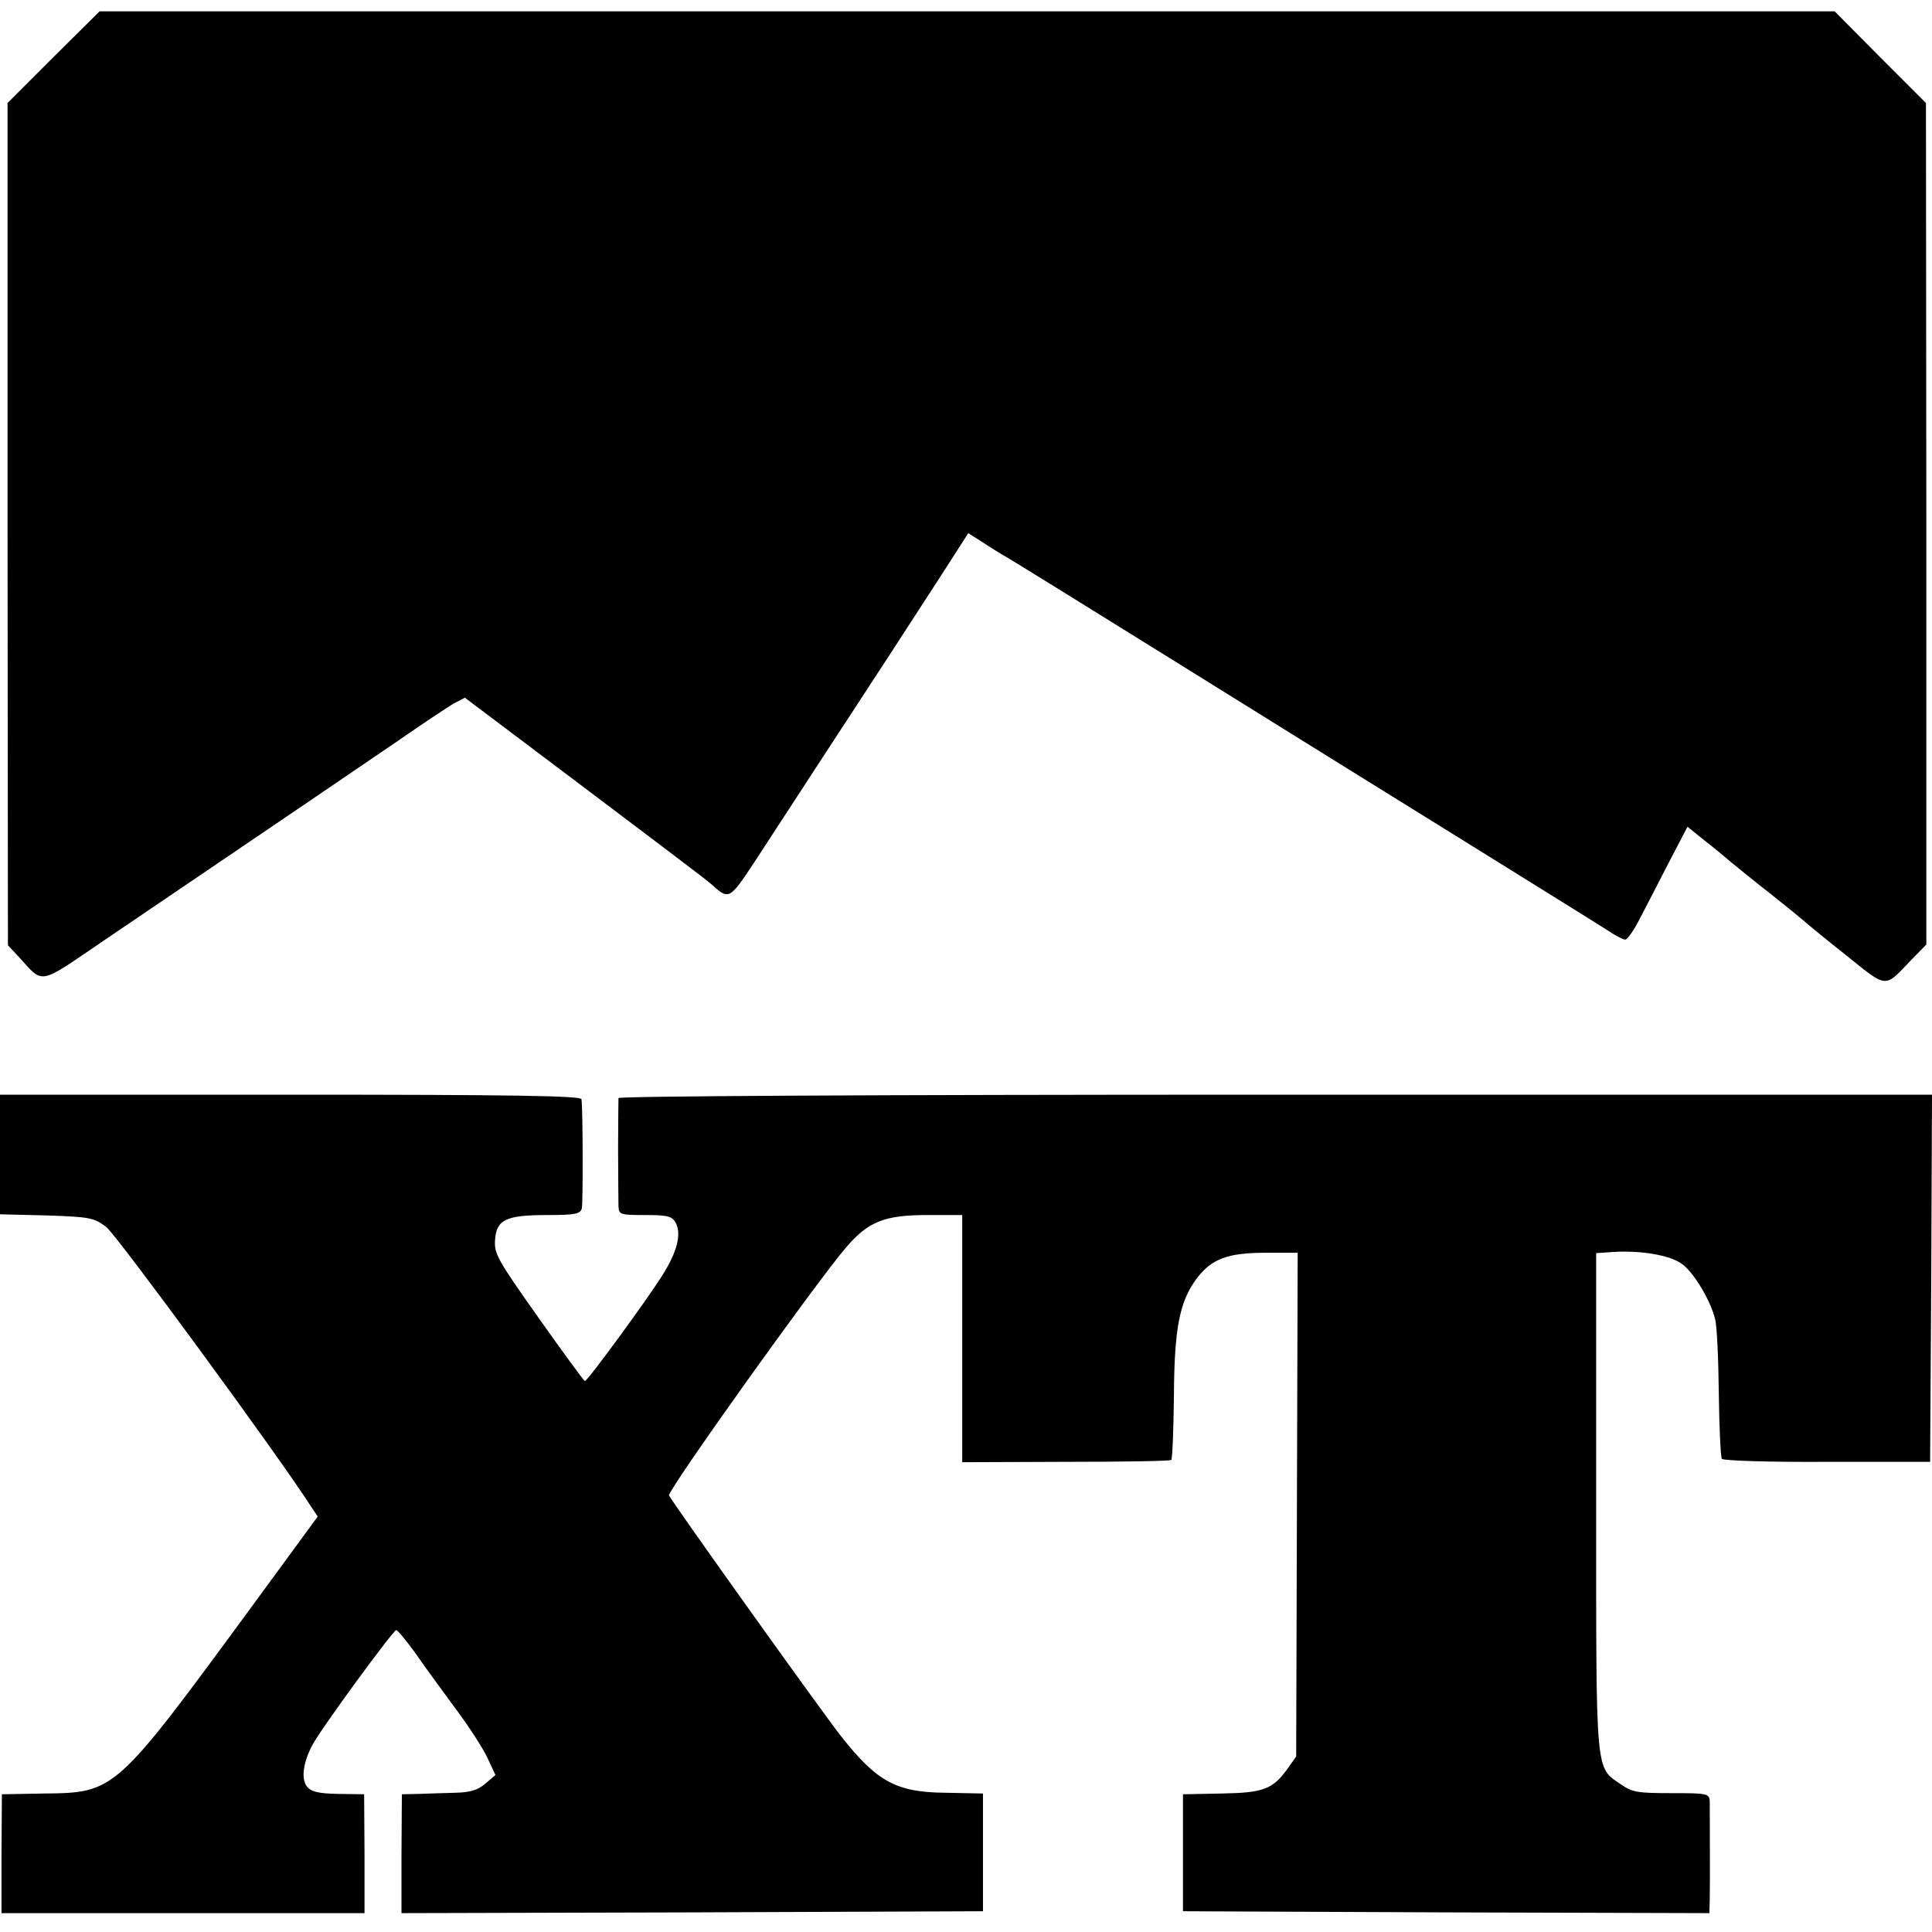 <?xml version="1.0" standalone="no"?>
<!DOCTYPE svg PUBLIC "-//W3C//DTD SVG 20010904//EN"
 "http://www.w3.org/TR/2001/REC-SVG-20010904/DTD/svg10.dtd">
<svg version="1.0" xmlns="http://www.w3.org/2000/svg"
 width="512pt" height="512pt" viewBox="0 0 512 512"
 preserveAspectRatio="xMidYMid meet">
<g transform="translate(0,512) scale(0.1,-0.1)"
fill="#000000" stroke="none">
<path d="M142 4969 l-122 -122 0 -1116 1 -1116 28 -30 c68 -74 49 -78 227 43
544 369 671 455 779 529 66 46 133 90 148 99 l29 15 316 -238 c174 -131 326
-246 337 -256 47 -43 48 -42 116 61 35 53 113 174 174 267 165 252 220 337
310 476 l81 126 38 -24 c21 -14 50 -32 66 -41 16 -9 224 -138 462 -286 238
-148 582 -362 763 -474 182 -113 346 -215 366 -228 19 -13 40 -24 46 -24 6 0
24 26 40 58 16 31 51 98 77 149 l48 92 46 -37 c26 -20 58 -47 72 -59 14 -11
61 -50 105 -84 44 -35 82 -66 85 -69 3 -3 51 -43 108 -88 116 -93 104 -92 177
-16 l40 41 0 1115 -1 1115 -121 121 -121 122 -2299 0 -2299 0 -122 -121z"/>
<path d="M0 2061 l0 -159 123 -3 c116 -4 126 -6 159 -31 27 -21 452 -600 542
-740 l18 -27 -178 -243 c-359 -489 -359 -489 -548 -491 l-111 -2 -1 -158 0
-157 481 0 481 0 0 157 -1 158 -69 1 c-54 1 -72 6 -83 20 -15 20 -10 62 14
108 20 40 215 306 223 306 4 0 25 -26 48 -57 22 -32 70 -98 107 -148 37 -49
76 -110 87 -134 l21 -45 -27 -23 c-20 -17 -40 -23 -79 -24 -29 -1 -72 -2 -97
-3 l-45 -1 -1 -158 0 -157 770 2 771 3 0 156 0 156 -98 2 c-132 1 -183 29
-279 151 -49 62 -449 622 -455 637 -5 12 393 569 469 657 59 69 102 86 216 86
l92 0 0 -327 0 -328 275 1 c151 0 277 2 279 5 3 3 6 79 7 169 1 182 15 252 62
314 39 50 81 66 180 66 l86 0 -2 -667 -2 -668 -22 -31 c-40 -56 -64 -65 -176
-67 l-102 -2 0 -155 0 -155 698 -3 697 -2 1 37 c1 39 0 221 0 259 -1 21 -6 22
-101 22 -89 0 -104 2 -134 23 -69 47 -66 18 -66 749 l0 659 43 3 c74 5 153 -8
185 -32 31 -23 74 -94 87 -145 5 -16 9 -105 10 -196 1 -92 5 -170 8 -175 3 -5
128 -9 279 -8 l273 0 3 487 2 486 -1740 0 c-1092 0 -1740 -4 -1741 -9 0 -6 -1
-66 -1 -135 0 -69 1 -136 1 -150 1 -24 3 -25 71 -25 60 0 71 -3 81 -21 15 -30
4 -75 -34 -136 -41 -66 -200 -283 -207 -283 -3 1 -58 76 -123 168 -109 154
-118 170 -115 207 4 53 29 65 139 65 74 0 87 3 91 18 3 14 3 255 -1 289 -1 9
-185 12 -771 12 l-770 0 0 -158z"/>
</g>
</svg>
